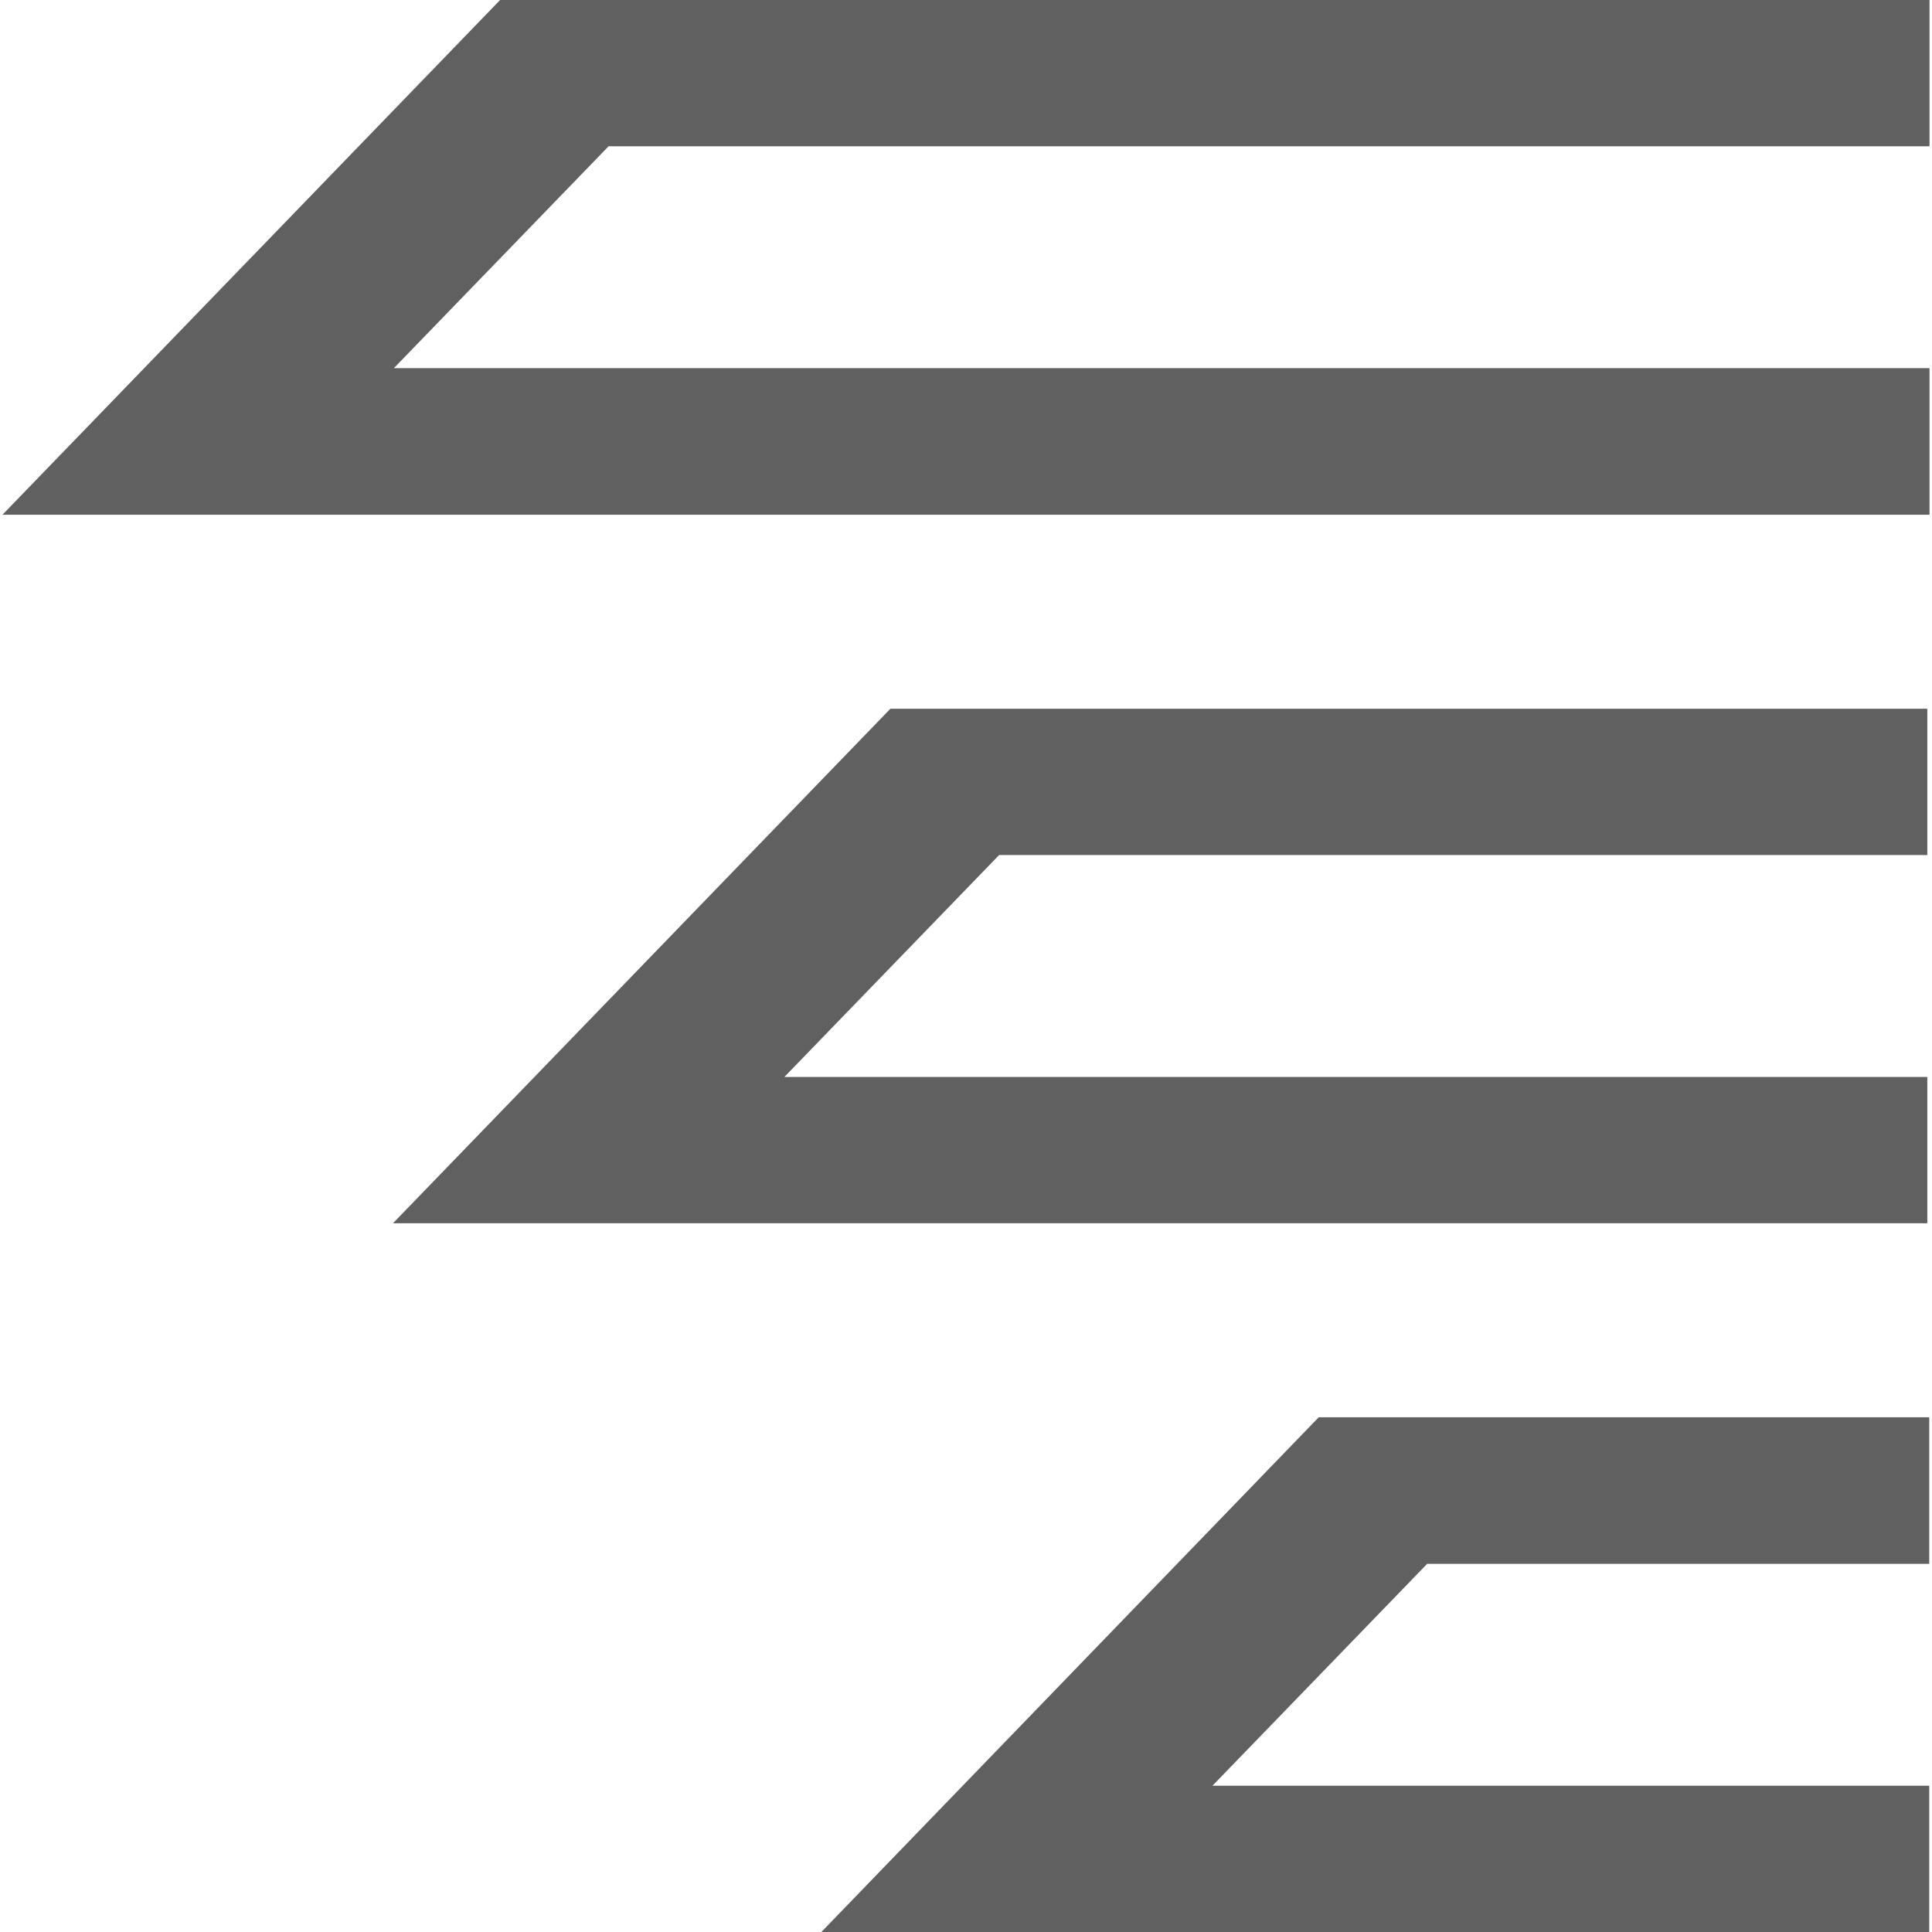 <?xml version="1.0" encoding="UTF-8"?>
<svg id="Vrstva_1" data-name="Vrstva 1" xmlns="http://www.w3.org/2000/svg" width="700" height="700" version="1.1" viewBox="0 0 700 700">
  <defs>
    <style>
      .cls-1 {
        fill: #606060;
        stroke-width: 0px;
      }
    </style>
  </defs>
  <polygon class="cls-1" points="142.7 133.4 220.5 53 699.1 53 699.1 0 181.2 0 .9 186.5 699.1 186.5 699.1 133.4 142.7 133.4"/>
  <polygon class="cls-1" points="284.2 390.2 362 309.8 698.3 309.8 698.3 256.8 322.6 256.8 142.4 443.2 698.3 443.2 698.3 390.2 284.2 390.2"/>
  <polygon class="cls-1" points="439.3 647 517.1 566.6 699 566.6 699 513.5 477.8 513.5 297.6 700 699 700 699 647 439.3 647"/>
</svg>